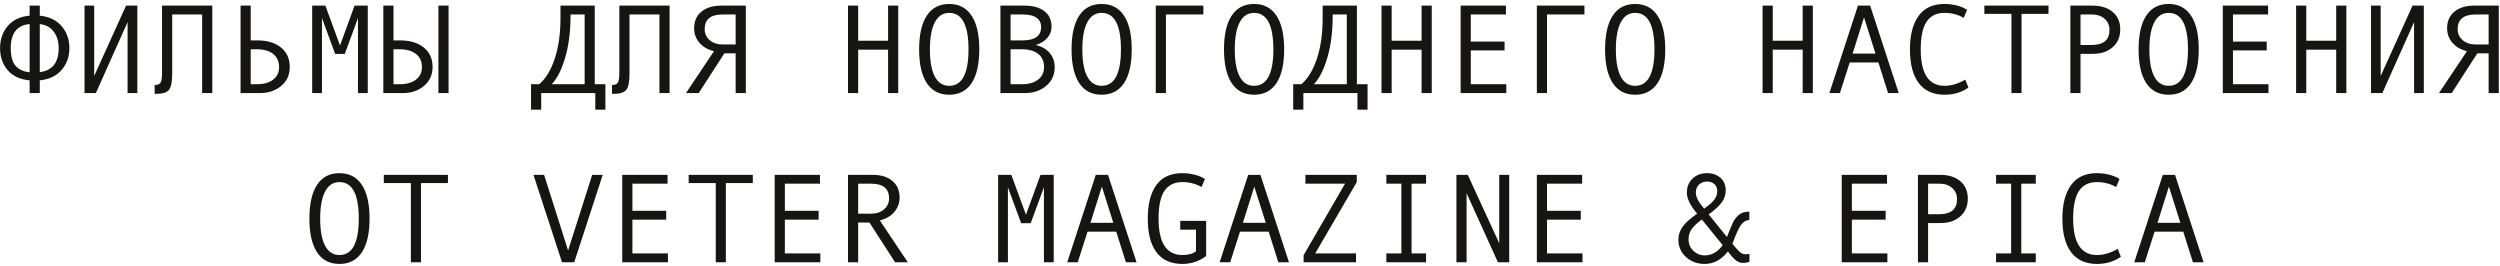 <?xml version="1.0" encoding="UTF-8"?> <svg xmlns="http://www.w3.org/2000/svg" width="591" height="63" viewBox="0 0 591 63" fill="none"> <path d="M9.405 3.704C11.661 3.938 13.39 4.773 14.591 6.209C15.802 7.635 16.407 9.358 16.407 11.38C16.407 13.372 15.802 15.081 14.591 16.507C13.39 17.933 11.661 18.763 9.405 18.997V22H7.003V18.997C4.737 18.792 3.004 17.986 1.803 16.58C0.611 15.174 0.016 13.44 0.016 11.38C0.016 9.329 0.616 7.591 1.817 6.165C3.019 4.729 4.747 3.909 7.003 3.704V1.331H9.405V3.704ZM7.003 17.078V5.682C4.024 5.965 2.535 7.864 2.535 11.38C2.535 13.274 2.916 14.666 3.678 15.555C4.439 16.434 5.548 16.941 7.003 17.078ZM9.405 17.049C12.384 16.678 13.873 14.788 13.873 11.38C13.873 9.856 13.497 8.577 12.745 7.542C12.003 6.497 10.89 5.877 9.405 5.682V17.049ZM32.462 22H30.162V5.228L22.662 22H19.981V1.331H22.267V17.957L29.796 1.331H32.462V22ZM50.187 22H47.784V3.426H40.709V17.415C40.709 19.378 40.445 20.662 39.918 21.268C39.4 21.873 38.473 22.176 37.135 22.176H36.563V20.081H36.71C37.296 20.081 37.706 19.905 37.94 19.554C38.185 19.202 38.307 18.406 38.307 17.166V1.331H50.187V22ZM59.269 9.549H60.792C63.175 9.549 65.055 10.11 66.432 11.233C67.809 12.347 68.497 13.885 68.497 15.848C68.497 17.723 67.814 19.217 66.446 20.33C65.089 21.443 63.453 22 61.539 22H56.866V1.331H59.269V9.549ZM59.269 19.905H60.792C62.384 19.905 63.644 19.544 64.571 18.821C65.509 18.099 65.978 17.107 65.978 15.848C65.978 14.51 65.504 13.475 64.557 12.742C63.619 12.01 62.306 11.644 60.616 11.644H59.269V19.905ZM86.939 22H84.625V4.275L81.505 12.757H79.234L76.114 4.275V22H73.8V1.331H76.92L80.377 10.75L83.819 1.331H86.939V22ZM106.041 22H103.639V1.331H106.041V22ZM93.019 9.549H94.542C96.925 9.549 98.805 10.11 100.182 11.233C101.568 12.347 102.262 13.885 102.262 15.848C102.262 17.674 101.588 19.158 100.24 20.301C98.902 21.434 97.257 22 95.304 22H90.616V1.331H93.019V9.549ZM93.019 19.905H94.542C96.134 19.905 97.398 19.544 98.336 18.821C99.273 18.099 99.742 17.107 99.742 15.848C99.742 14.51 99.269 13.475 98.321 12.742C97.374 12.01 96.056 11.644 94.366 11.644H93.019V19.905ZM143.116 25.926H140.729V22H127.94V25.926H125.538V19.905H127.486C129.029 18.567 130.25 16.546 131.148 13.841C132.047 11.126 132.496 7.928 132.496 4.246V1.331H140.597V19.905H143.116V25.926ZM138.209 19.905V3.426H134.869V3.851C134.869 7.503 134.449 10.76 133.609 13.621C132.77 16.482 131.71 18.577 130.431 19.905H138.209ZM158.292 22H155.89V3.426H148.814V17.415C148.814 19.378 148.551 20.662 148.023 21.268C147.506 21.873 146.578 22.176 145.24 22.176H144.669V20.081H144.815C145.401 20.081 145.812 19.905 146.046 19.554C146.29 19.202 146.412 18.406 146.412 17.166V1.331H158.292V22ZM176.31 22H173.907V12.61H171.241L165.177 22H162.174L168.78 12.098C167.325 11.746 166.178 11.082 165.338 10.105C164.508 9.119 164.093 7.996 164.093 6.736C164.093 4.998 164.674 3.665 165.836 2.737C166.998 1.8 168.541 1.331 170.465 1.331H176.31V22ZM173.907 10.516V3.426H170.816C167.994 3.426 166.583 4.578 166.583 6.883C166.583 7.928 166.979 8.797 167.77 9.49C168.561 10.174 169.596 10.516 170.875 10.516H173.907ZM212.345 22H209.942V11.746H202.867V22H200.465V1.331H202.867V9.637H209.942V1.331H212.345V22ZM224.386 0.936C226.7 0.936 228.463 1.854 229.674 3.689C230.895 5.516 231.505 8.177 231.505 11.673C231.505 15.149 230.899 17.806 229.688 19.642C228.478 21.477 226.71 22.395 224.386 22.395C222.081 22.395 220.318 21.482 219.098 19.656C217.887 17.82 217.281 15.159 217.281 11.673C217.281 8.187 217.887 5.525 219.098 3.689C220.309 1.854 222.071 0.936 224.386 0.936ZM224.386 20.286C227.433 20.286 228.956 17.415 228.956 11.673C228.956 5.921 227.433 3.045 224.386 3.045C222.901 3.045 221.769 3.792 220.987 5.286C220.216 6.771 219.83 8.899 219.83 11.673C219.83 14.476 220.216 16.614 220.987 18.089C221.759 19.554 222.892 20.286 224.386 20.286ZM244.923 10.662C246.3 10.984 247.379 11.609 248.16 12.537C248.941 13.465 249.332 14.568 249.332 15.848C249.332 17.723 248.648 19.217 247.281 20.33C245.924 21.443 244.288 22 242.374 22H236.5V1.331H242.228C244.22 1.331 245.777 1.771 246.9 2.649C248.023 3.519 248.585 4.749 248.585 6.341C248.585 7.317 248.258 8.187 247.604 8.948C246.959 9.71 246.065 10.262 244.923 10.604V10.662ZM238.902 9.549H241.715C244.654 9.549 246.124 8.499 246.124 6.399C246.124 5.442 245.763 4.71 245.04 4.202C244.317 3.685 243.258 3.426 241.861 3.426H238.902V9.549ZM238.902 19.905H241.627C243.219 19.905 244.479 19.544 245.406 18.821C246.344 18.099 246.812 17.107 246.812 15.848C246.812 14.51 246.354 13.475 245.436 12.742C244.518 12.01 243.189 11.644 241.451 11.644H238.902V19.905ZM260.421 0.936C262.735 0.936 264.498 1.854 265.709 3.689C266.93 5.516 267.54 8.177 267.54 11.673C267.54 15.149 266.935 17.806 265.724 19.642C264.513 21.477 262.745 22.395 260.421 22.395C258.116 22.395 256.354 21.482 255.133 19.656C253.922 17.82 253.316 15.159 253.316 11.673C253.316 8.187 253.922 5.525 255.133 3.689C256.344 1.854 258.106 0.936 260.421 0.936ZM260.421 20.286C263.468 20.286 264.991 17.415 264.991 11.673C264.991 5.921 263.468 3.045 260.421 3.045C258.937 3.045 257.804 3.792 257.022 5.286C256.251 6.771 255.865 8.899 255.865 11.673C255.865 14.476 256.251 16.614 257.022 18.089C257.794 19.554 258.927 20.286 260.421 20.286ZM284.474 3.426H275.626V22H273.224V1.331H284.474V3.426ZM296.456 0.936C298.771 0.936 300.533 1.854 301.744 3.689C302.965 5.516 303.575 8.177 303.575 11.673C303.575 15.149 302.97 17.806 301.759 19.642C300.548 21.477 298.78 22.395 296.456 22.395C294.151 22.395 292.389 21.482 291.168 19.656C289.957 17.82 289.352 15.159 289.352 11.673C289.352 8.187 289.957 5.525 291.168 3.689C292.379 1.854 294.142 0.936 296.456 0.936ZM296.456 20.286C299.503 20.286 301.026 17.415 301.026 11.673C301.026 5.921 299.503 3.045 296.456 3.045C294.972 3.045 293.839 3.792 293.058 5.286C292.286 6.771 291.9 8.899 291.9 11.673C291.9 14.476 292.286 16.614 293.058 18.089C293.829 19.554 294.962 20.286 296.456 20.286ZM323.292 25.926H320.904V22H308.116V25.926H305.714V19.905H307.662C309.205 18.567 310.426 16.546 311.324 13.841C312.223 11.126 312.672 7.928 312.672 4.246V1.331H320.772V19.905H323.292V25.926ZM318.385 19.905V3.426H315.045V3.851C315.045 7.503 314.625 10.76 313.785 13.621C312.945 16.482 311.886 18.577 310.606 19.905H318.385ZM338.468 22H336.065V11.746H328.99V22H326.588V1.331H328.99V9.637H336.065V1.331H338.468V22ZM356.09 22H345.294V1.331H356.002V3.426H347.696V9.827H355.68V11.922H347.696V19.905H356.09V22ZM374.562 3.426H365.714V22H363.312V1.331H374.562V3.426ZM386.544 0.936C388.858 0.936 390.621 1.854 391.832 3.689C393.053 5.516 393.663 8.177 393.663 11.673C393.663 15.149 393.058 17.806 391.847 19.642C390.636 21.477 388.868 22.395 386.544 22.395C384.239 22.395 382.477 21.482 381.256 19.656C380.045 17.82 379.439 15.159 379.439 11.673C379.439 8.187 380.045 5.525 381.256 3.689C382.467 1.854 384.229 0.936 386.544 0.936ZM386.544 20.286C389.591 20.286 391.114 17.415 391.114 11.673C391.114 5.921 389.591 3.045 386.544 3.045C385.06 3.045 383.927 3.792 383.146 5.286C382.374 6.771 381.988 8.899 381.988 11.673C381.988 14.476 382.374 16.614 383.146 18.089C383.917 19.554 385.05 20.286 386.544 20.286ZM428.556 22H426.153V11.746H419.078V22H416.676V1.331H419.078V9.637H426.153V1.331H428.556V22ZM448.858 22H446.339L444.054 14.764H437.271L434.957 22H432.467L439.22 1.331H442.105L448.858 22ZM443.365 12.669L440.655 4.114L437.96 12.669H443.365ZM465.338 20.711C463.717 21.834 461.837 22.395 459.698 22.395C457.022 22.395 454.986 21.477 453.59 19.642C452.203 17.806 451.51 15.149 451.51 11.673C451.51 8.313 452.184 5.687 453.531 3.792C454.879 1.888 456.935 0.936 459.698 0.936C460.694 0.936 461.681 1.062 462.657 1.316C463.634 1.57 464.42 1.907 465.016 2.327L464.225 4.217C462.848 3.436 461.339 3.045 459.698 3.045C457.794 3.045 456.378 3.738 455.45 5.125C454.522 6.502 454.059 8.685 454.059 11.673C454.059 17.415 455.938 20.286 459.698 20.286C461.29 20.286 462.921 19.798 464.591 18.821L465.338 20.711ZM484.264 3.279H477.892V22H475.504V3.279H469.103V1.331H484.264V3.279ZM489.435 1.331H494.679C496.661 1.331 498.248 1.829 499.439 2.825C500.631 3.821 501.227 5.193 501.227 6.941C501.227 8.699 500.631 10.105 499.439 11.16C498.258 12.205 496.705 12.727 494.781 12.727H491.837V22H489.435V1.331ZM491.837 10.633H494.444C497.267 10.633 498.678 9.451 498.678 7.088C498.678 5.994 498.292 5.11 497.521 4.437C496.759 3.763 495.772 3.426 494.562 3.426H491.837V10.633ZM512.667 0.936C514.981 0.936 516.744 1.854 517.955 3.689C519.176 5.516 519.786 8.177 519.786 11.673C519.786 15.149 519.181 17.806 517.97 19.642C516.759 21.477 514.991 22.395 512.667 22.395C510.362 22.395 508.6 21.482 507.379 19.656C506.168 17.82 505.562 15.159 505.562 11.673C505.562 8.187 506.168 5.525 507.379 3.689C508.59 1.854 510.353 0.936 512.667 0.936ZM512.667 20.286C515.714 20.286 517.237 17.415 517.237 11.673C517.237 5.921 515.714 3.045 512.667 3.045C511.183 3.045 510.05 3.792 509.269 5.286C508.497 6.771 508.111 8.899 508.111 11.673C508.111 14.476 508.497 16.614 509.269 18.089C510.04 19.554 511.173 20.286 512.667 20.286ZM536.266 22H525.47V1.331H536.178V3.426H527.872V9.827H535.855V11.922H527.872V19.905H536.266V22ZM554.679 22H552.276V11.746H545.201V22H542.799V1.331H545.201V9.637H552.276V1.331H554.679V22ZM572.989 22H570.689V5.228L563.189 22H560.509V1.331H562.794V17.957L570.323 1.331H572.989V22ZM590.714 22H588.312V12.61H585.646L579.581 22H576.578L583.185 12.098C581.729 11.746 580.582 11.082 579.742 10.105C578.912 9.119 578.497 7.996 578.497 6.736C578.497 4.998 579.078 3.665 580.24 2.737C581.402 1.8 582.945 1.331 584.869 1.331H590.714V22ZM588.312 10.516V3.426H585.221C582.398 3.426 580.987 4.578 580.987 6.883C580.987 7.928 581.383 8.797 582.174 9.49C582.965 10.174 584 10.516 585.279 10.516H588.312ZM80.245 40.935C82.56 40.935 84.322 41.853 85.533 43.69C86.754 45.516 87.364 48.177 87.364 51.673C87.364 55.149 86.759 57.806 85.548 59.642C84.337 61.477 82.569 62.395 80.245 62.395C77.94 62.395 76.178 61.482 74.957 59.656C73.746 57.82 73.141 55.159 73.141 51.673C73.141 48.187 73.746 45.525 74.957 43.69C76.168 41.853 77.931 40.935 80.245 40.935ZM80.245 60.286C83.292 60.286 84.815 57.415 84.815 51.673C84.815 45.921 83.292 43.045 80.245 43.045C78.761 43.045 77.628 43.792 76.847 45.286C76.075 46.77 75.689 48.899 75.689 51.673C75.689 54.476 76.075 56.614 76.847 58.089C77.618 59.554 78.751 60.286 80.245 60.286ZM105.895 43.279H99.522V62H97.135V43.279H90.733V41.331H105.895V43.279ZM142.486 41.331L135.748 62H132.862L126.109 41.331H128.629L134.298 59.217L139.996 41.331H142.486ZM157.896 62H147.101V41.331H157.809V43.426H149.503V49.827H157.486V51.922H149.503V59.905H157.896V62ZM177.965 43.279H171.593V62H169.205V43.279H162.804V41.331H177.965V43.279ZM193.932 62H183.136V41.331H193.844V43.426H185.538V49.827H193.521V51.922H185.538V59.905H193.932V62ZM214.601 62H211.598L205.533 52.61H202.867V62H200.465V41.331H206.31C208.272 41.331 209.82 41.81 210.953 42.767C212.096 43.714 212.667 45.037 212.667 46.736C212.667 47.996 212.252 49.119 211.422 50.105C210.592 51.082 209.449 51.746 207.994 52.098L214.601 62ZM202.867 50.516H205.899C207.169 50.516 208.199 50.174 208.99 49.49C209.781 48.797 210.177 47.928 210.177 46.883C210.177 44.578 208.771 43.426 205.958 43.426H202.867V50.516ZM249.098 62H246.783V44.275L243.663 52.757H241.393L238.272 44.275V62H235.958V41.331H239.078L242.535 50.75L245.978 41.331H249.098V62ZM268.683 62H266.163L263.878 54.764H257.096L254.781 62H252.291L259.044 41.331H261.93L268.683 62ZM263.189 52.669L260.479 44.114L257.784 52.669H263.189ZM285.133 60.535C283.443 61.775 281.573 62.395 279.522 62.395C276.837 62.395 274.801 61.487 273.414 59.671C272.027 57.845 271.334 55.179 271.334 51.673C271.334 48.284 272.003 45.648 273.341 43.763C274.688 41.878 276.749 40.935 279.522 40.935C280.519 40.935 281.505 41.062 282.481 41.316C283.458 41.57 284.244 41.907 284.84 42.327L284.049 44.217C282.672 43.435 281.163 43.045 279.522 43.045C277.628 43.045 276.212 43.738 275.274 45.125C274.347 46.512 273.883 48.694 273.883 51.673C273.883 57.415 275.763 60.286 279.522 60.286C280.938 60.286 282.008 59.988 282.73 59.393V54.295H279.01V52.215H285.133V60.535ZM304.718 62H302.198L299.913 54.764H293.131L290.816 62H288.326L295.079 41.331H297.965L304.718 62ZM299.225 52.669L296.515 44.114L293.819 52.669H299.225ZM320.743 43.045L310.914 59.905H320.567V62H308.175V60.315L317.96 43.426H308.6V41.331H320.743V43.045ZM337.12 62H327.73V59.905H331.29V43.426H327.73V41.331H337.12V43.426H333.692V59.905H337.12V62ZM356.778 62H354.112L346.7 45.682V62H344.298V41.331H346.979L354.42 57.503V41.331H356.778V62ZM374.107 62H363.312V41.331H374.02V43.426H365.714V49.827H373.697V51.922H365.714V59.905H374.107V62ZM413.57 61.883C413.141 62.059 412.608 62.147 411.974 62.147C411.456 62.147 410.943 61.966 410.436 61.605C409.928 61.233 409.273 60.516 408.473 59.451C406.949 61.414 405.108 62.395 402.95 62.395C401.222 62.395 399.757 61.849 398.556 60.755C397.364 59.651 396.769 58.284 396.769 56.653C396.769 55.608 397.081 54.622 397.706 53.694C398.331 52.757 399.498 51.697 401.207 50.516C399.586 48.611 398.775 46.951 398.775 45.535C398.775 44.168 399.225 43.06 400.123 42.21C401.031 41.36 402.174 40.935 403.551 40.935C404.83 40.935 405.885 41.302 406.715 42.034C407.545 42.757 407.96 43.763 407.96 45.052C407.96 45.98 407.677 46.868 407.11 47.718C406.544 48.567 405.484 49.559 403.932 50.691L408.253 56.023C408.917 54.324 409.41 53.143 409.732 52.478C410.064 51.815 410.528 51.243 411.124 50.765C411.72 50.276 412.486 50.032 413.424 50.032H413.541V52.039H413.424C412.828 52.039 412.257 52.356 411.71 52.991C411.163 53.626 410.44 55.179 409.542 57.649C410.274 58.528 410.846 59.158 411.256 59.539C411.666 59.92 412.125 60.11 412.633 60.11C412.867 60.11 413.18 60.081 413.57 60.023V61.883ZM402.862 49.315C404.015 48.514 404.815 47.806 405.265 47.19C405.724 46.575 405.953 45.921 405.953 45.227C405.953 44.466 405.719 43.89 405.25 43.499C404.791 43.108 404.234 42.913 403.58 42.913C402.818 42.913 402.179 43.148 401.661 43.616C401.153 44.075 400.899 44.715 400.899 45.535C400.899 46.59 401.554 47.85 402.862 49.315ZM407.242 57.957L402.32 51.893C401.168 52.732 400.353 53.509 399.874 54.222C399.405 54.925 399.171 55.706 399.171 56.565C399.171 57.64 399.547 58.543 400.299 59.275C401.061 60.008 401.964 60.374 403.009 60.374C404.64 60.374 406.051 59.568 407.242 57.957ZM446.178 62H435.382V41.331H446.09V43.426H437.784V49.827H445.768V51.922H437.784V59.905H446.178V62ZM453.399 41.331H458.644C460.626 41.331 462.213 41.829 463.404 42.825C464.596 43.821 465.191 45.193 465.191 46.941C465.191 48.699 464.596 50.105 463.404 51.16C462.223 52.205 460.67 52.727 458.746 52.727H455.802V62H453.399V41.331ZM455.802 50.633H458.409C461.231 50.633 462.643 49.451 462.643 47.088C462.643 45.994 462.257 45.11 461.485 44.437C460.724 43.763 459.737 43.426 458.526 43.426H455.802V50.633ZM481.261 62H471.871V59.905H475.431V43.426H471.871V41.331H481.261V43.426H477.833V59.905H481.261V62ZM501.373 60.711C499.752 61.834 497.872 62.395 495.733 62.395C493.058 62.395 491.021 61.477 489.625 59.642C488.238 57.806 487.545 55.149 487.545 51.673C487.545 48.313 488.219 45.687 489.566 43.792C490.914 41.888 492.97 40.935 495.733 40.935C496.729 40.935 497.716 41.062 498.692 41.316C499.669 41.57 500.455 41.907 501.051 42.327L500.26 44.217C498.883 43.435 497.374 43.045 495.733 43.045C493.829 43.045 492.413 43.738 491.485 45.125C490.558 46.502 490.094 48.685 490.094 51.673C490.094 57.415 491.974 60.286 495.733 60.286C497.325 60.286 498.956 59.798 500.626 58.821L501.373 60.711ZM520.929 62H518.409L516.124 54.764H509.342L507.027 62H504.537L511.29 41.331H514.176L520.929 62ZM515.436 52.669L512.726 44.114L510.03 52.669H515.436Z" fill="#171414"></path> </svg> 